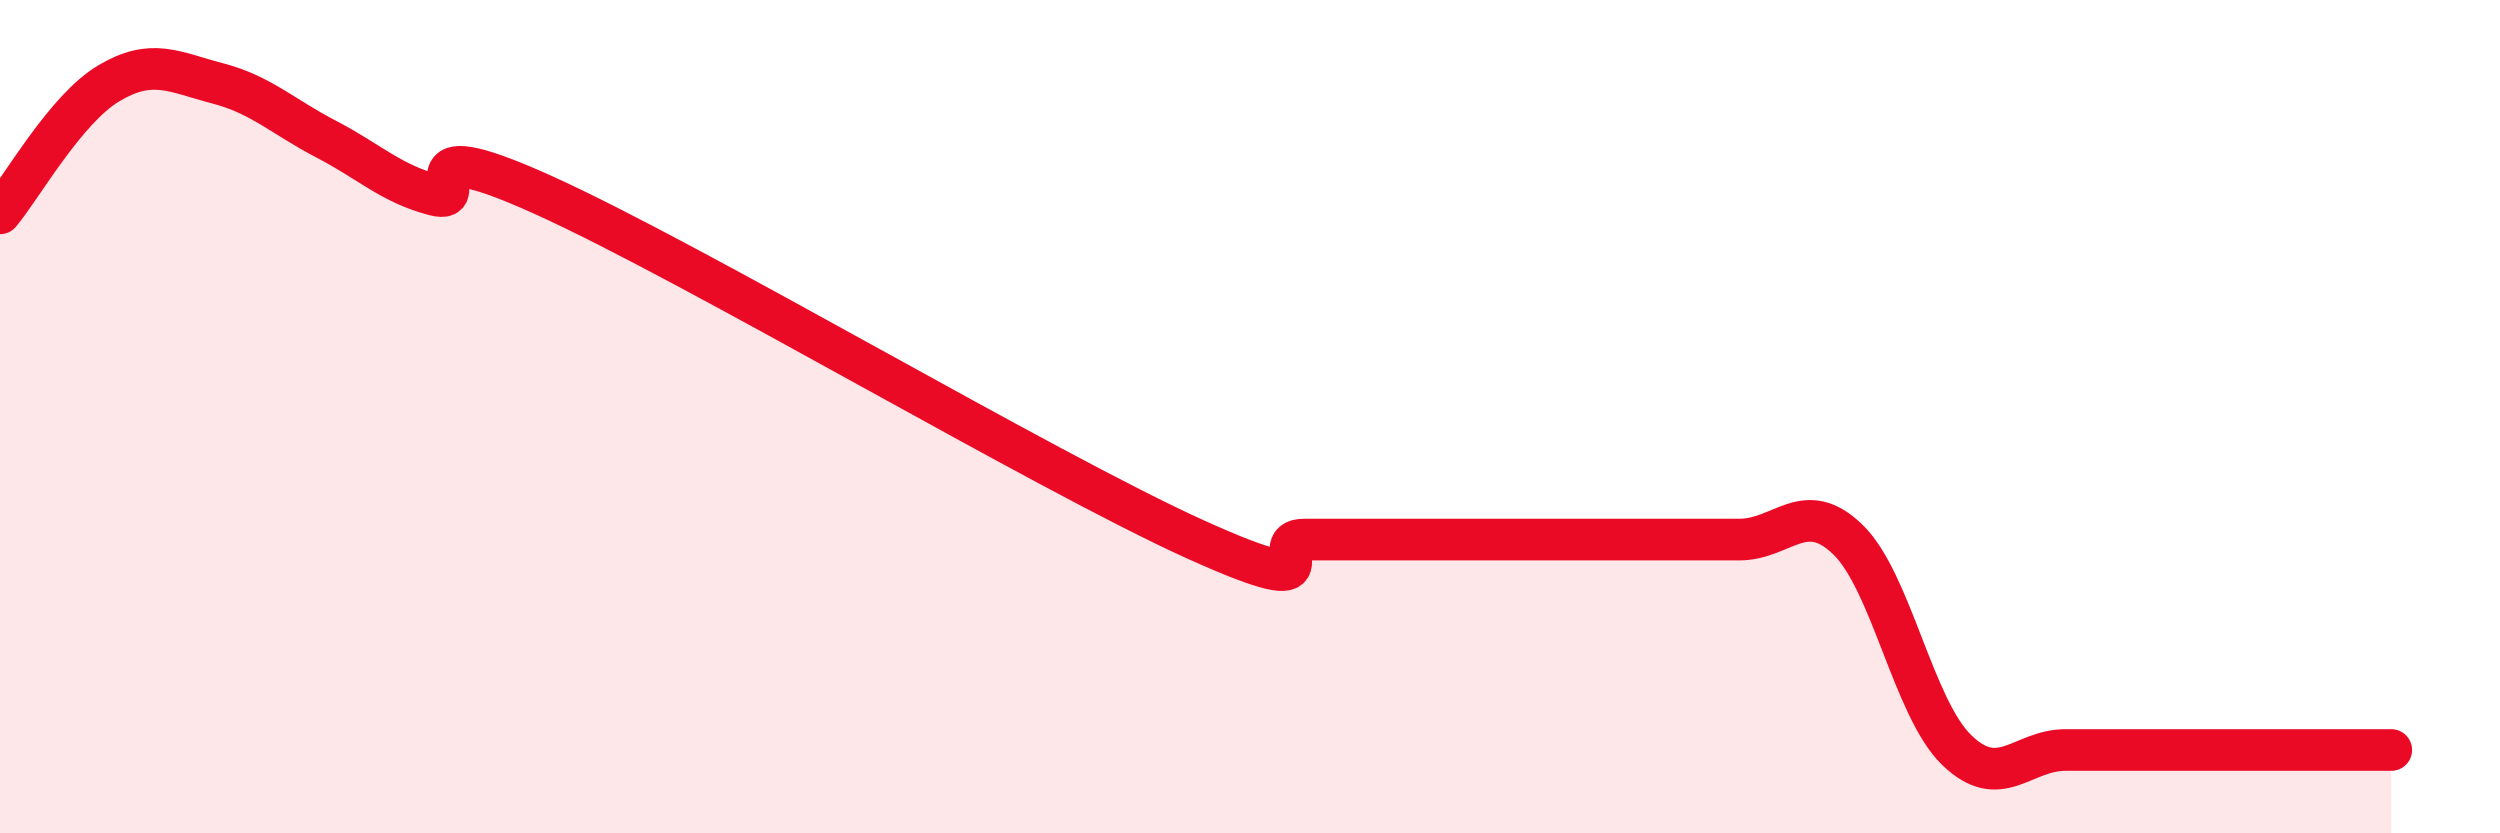 
    <svg width="60" height="20" viewBox="0 0 60 20" xmlns="http://www.w3.org/2000/svg">
      <path
        d="M 0,5.12 C 0.52,4.5 1.57,2.62 2.61,2 C 3.65,1.38 4.18,1.73 5.22,2 C 6.26,2.27 6.79,2.8 7.83,3.34 C 8.87,3.88 9.39,4.41 10.43,4.68 C 11.47,4.95 9.39,3.03 13.04,4.68 C 16.69,6.33 25.05,11.3 28.7,12.95 C 32.35,14.6 30.26,12.95 31.3,12.95 C 32.34,12.95 32.87,12.95 33.91,12.95 C 34.95,12.95 35.48,12.95 36.52,12.95 C 37.56,12.95 38.09,12.95 39.13,12.95 C 40.17,12.95 40.7,12.95 41.74,12.95 C 42.78,12.95 43.31,11.94 44.35,12.95 C 45.39,13.96 45.92,16.99 46.96,18 C 48,19.01 48.53,18 49.57,18 C 50.61,18 51.13,18 52.17,18 C 53.21,18 53.74,18 54.78,18 C 55.82,18 56.87,18 57.39,18L57.39 20L0 20Z"
        fill="#EB0A25"
        opacity="0.1"
        stroke-linecap="round"
        stroke-linejoin="round"
      />
      <path
        d="M 0,5.12 C 0.52,4.5 1.57,2.62 2.61,2 C 3.65,1.38 4.18,1.73 5.22,2 C 6.26,2.27 6.79,2.8 7.83,3.34 C 8.87,3.88 9.39,4.41 10.43,4.68 C 11.47,4.95 9.39,3.03 13.04,4.68 C 16.69,6.33 25.05,11.3 28.7,12.95 C 32.35,14.6 30.26,12.95 31.3,12.95 C 32.34,12.95 32.87,12.95 33.91,12.95 C 34.95,12.95 35.48,12.95 36.52,12.95 C 37.56,12.95 38.09,12.95 39.13,12.95 C 40.17,12.95 40.7,12.95 41.74,12.95 C 42.78,12.95 43.31,11.94 44.35,12.95 C 45.39,13.96 45.92,16.99 46.96,18 C 48,19.01 48.53,18 49.57,18 C 50.61,18 51.13,18 52.17,18 C 53.21,18 53.74,18 54.78,18 C 55.82,18 56.87,18 57.39,18"
        stroke="#EB0A25"
        stroke-width="1"
        fill="none"
        stroke-linecap="round"
        stroke-linejoin="round"
      />
    </svg>
  
